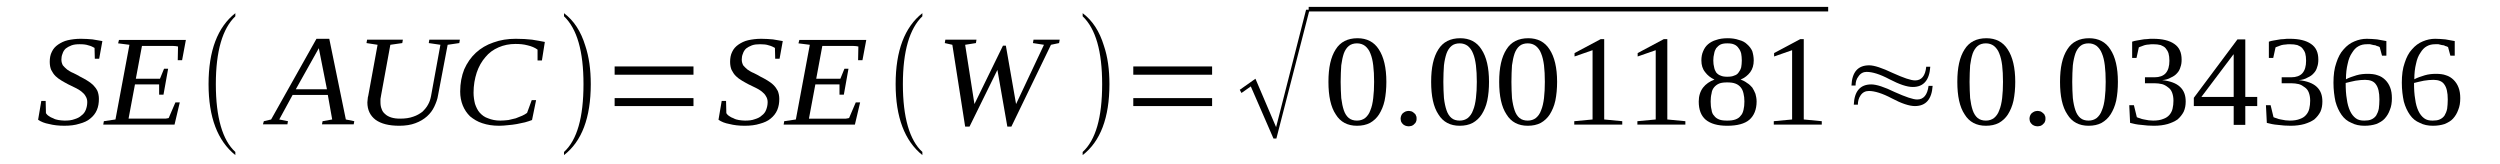 <?xml version='1.0' encoding='UTF-8'?>
<!-- This file was generated by dvisvgm 1.15.1 -->
<svg height='16pt' version='1.1' viewBox='0 -16 244 16' width='244pt' xmlns='http://www.w3.org/2000/svg' xmlns:xlink='http://www.w3.org/1999/xlink'>
<defs>
<clipPath id='clip1'>
<path clip-rule='evenodd' d='M0 -15.996H243.958V-0.028H0V-15.996'/>
</clipPath>
</defs>
<g id='page1'>
<g>
<path clip-path='url(#clip1)' d='M4.031 -6.148H4.457L4.484 -4.953C4.543 -4.867 4.629 -4.758 4.77 -4.672C4.883 -4.59 5.023 -4.508 5.195 -4.453C5.336 -4.367 5.535 -4.312 5.707 -4.285C5.906 -4.258 6.105 -4.23 6.301 -4.23C6.672 -4.23 6.984 -4.258 7.27 -4.367C7.551 -4.453 7.777 -4.562 7.949 -4.73C8.148 -4.867 8.289 -5.062 8.375 -5.285C8.461 -5.508 8.516 -5.758 8.516 -6.035C8.516 -6.258 8.461 -6.453 8.348 -6.621C8.262 -6.789 8.121 -6.926 7.949 -7.066C7.777 -7.207 7.582 -7.316 7.352 -7.43C7.125 -7.539 6.898 -7.652 6.672 -7.762C6.445 -7.875 6.219 -8.012 6.02 -8.125C5.793 -8.262 5.594 -8.402 5.422 -8.57C5.254 -8.734 5.109 -8.957 4.996 -9.18C4.91 -9.375 4.855 -9.652 4.855 -9.961C4.855 -10.32 4.91 -10.656 5.055 -10.934C5.195 -11.238 5.395 -11.461 5.68 -11.656C5.934 -11.824 6.246 -11.992 6.613 -12.074C6.984 -12.156 7.41 -12.215 7.891 -12.215C8.316 -12.215 8.688 -12.184 9.027 -12.156C9.367 -12.102 9.711 -12.047 9.992 -11.992L9.68 -10.266H9.254L9.227 -11.324C9.086 -11.406 8.887 -11.516 8.629 -11.574C8.402 -11.656 8.121 -11.684 7.777 -11.684C7.465 -11.684 7.211 -11.656 6.984 -11.574C6.758 -11.488 6.559 -11.379 6.418 -11.266C6.273 -11.129 6.16 -10.961 6.105 -10.766C6.02 -10.57 5.992 -10.375 5.992 -10.184C5.992 -9.961 6.047 -9.793 6.133 -9.625C6.246 -9.488 6.387 -9.348 6.559 -9.207C6.727 -9.098 6.926 -8.957 7.152 -8.875C7.383 -8.762 7.609 -8.652 7.836 -8.512C8.062 -8.402 8.262 -8.289 8.488 -8.152C8.715 -8.012 8.914 -7.875 9.086 -7.707C9.254 -7.539 9.398 -7.344 9.512 -7.121C9.598 -6.898 9.652 -6.648 9.652 -6.344C9.652 -5.953 9.598 -5.594 9.453 -5.258C9.312 -4.926 9.086 -4.645 8.801 -4.422C8.547 -4.199 8.176 -4.035 7.75 -3.922C7.324 -3.785 6.844 -3.727 6.273 -3.727C5.707 -3.727 5.223 -3.785 4.797 -3.895C4.344 -3.977 4.004 -4.117 3.719 -4.312L4.031 -6.148Z' fill-rule='evenodd'/>
<path clip-path='url(#clip1)' d='M10.137 -4.172L11.27 -4.34L12.633 -11.629L11.527 -11.77L11.613 -12.102H18.141L17.773 -10.125H17.348L17.375 -11.461C17.234 -11.488 17.09 -11.516 16.891 -11.516S16.496 -11.516 16.297 -11.516C16.07 -11.516 15.898 -11.516 15.699 -11.516C15.531 -11.516 15.387 -11.516 15.301 -11.516H13.855L13.258 -8.316H15.613L16.012 -9.293H16.41L15.957 -6.762H15.531V-7.762H13.172L12.547 -4.422H14.25C14.508 -4.422 14.762 -4.422 15.02 -4.422C15.246 -4.422 15.473 -4.422 15.672 -4.422C15.84 -4.422 16.012 -4.422 16.152 -4.422C16.297 -4.453 16.41 -4.453 16.465 -4.48L17.121 -6.008H17.547L17.035 -3.84H10.078L10.137 -4.172Z' fill-rule='evenodd'/>
<path clip-path='url(#clip1)' d='M22.969 -1.168V-0.863C21.234 -2.253 20.355 -4.562 20.355 -7.789C20.355 -11.043 21.234 -13.355 22.969 -14.714V-14.41C21.719 -13.214 21.066 -11.015 21.066 -7.789C21.066 -4.535 21.719 -2.308 22.969 -1.168Z' fill-rule='evenodd'/>
<path clip-path='url(#clip1)' d='M28.105 -4.171L28.051 -3.867H25.664L25.75 -4.171L26.461 -4.339L30.887 -12.214H32.137L33.754 -4.339L34.578 -4.171L34.523 -3.867H31.426L31.484 -4.171L32.422 -4.339L31.996 -6.734H28.559L27.254 -4.339L28.105 -4.171ZM31.117 -11.296L28.871 -7.289H31.91L31.117 -11.296Z' fill-rule='evenodd'/>
<path clip-path='url(#clip1)' d='M42.984 -11.629L41.848 -11.796L41.902 -12.129H44.883L44.828 -11.796L43.691 -11.629L42.754 -6.703C42.699 -6.316 42.555 -5.953 42.387 -5.593C42.215 -5.23 41.988 -4.925 41.676 -4.644C41.363 -4.367 40.996 -4.144 40.539 -3.976C40.113 -3.812 39.574 -3.726 38.98 -3.726C37.957 -3.726 37.191 -3.921 36.652 -4.312C36.141 -4.703 35.855 -5.257 35.855 -6.007C35.855 -6.121 35.887 -6.23 35.887 -6.343C35.887 -6.453 35.914 -6.566 35.941 -6.648L36.852 -11.629L35.77 -11.796L35.828 -12.129H39.32L39.262 -11.796L38.098 -11.629L37.191 -6.675C37.164 -6.566 37.164 -6.453 37.133 -6.343C37.133 -6.23 37.133 -6.148 37.133 -6.035C37.133 -5.785 37.164 -5.562 37.246 -5.371C37.305 -5.175 37.418 -5.007 37.59 -4.867C37.73 -4.73 37.93 -4.617 38.184 -4.535C38.441 -4.453 38.723 -4.421 39.066 -4.421C39.547 -4.421 39.973 -4.48 40.344 -4.617C40.684 -4.73 40.965 -4.894 41.223 -5.089C41.449 -5.312 41.648 -5.535 41.789 -5.812C41.934 -6.066 42.016 -6.343 42.074 -6.648L42.984 -11.629Z' fill-rule='evenodd'/>
<path clip-path='url(#clip1)' d='M48.719 -3.726C48.094 -3.726 47.555 -3.812 47.07 -3.976C46.617 -4.117 46.219 -4.367 45.879 -4.644C45.566 -4.953 45.34 -5.285 45.168 -5.703C45 -6.121 44.914 -6.566 44.914 -7.066C44.914 -7.875 45.055 -8.597 45.309 -9.234C45.594 -9.875 45.965 -10.406 46.445 -10.851C46.93 -11.296 47.496 -11.629 48.148 -11.851C48.832 -12.101 49.539 -12.214 50.336 -12.214C50.934 -12.214 51.441 -12.183 51.926 -12.129C52.379 -12.046 52.805 -11.992 53.176 -11.906L52.891 -10.097H52.465V-11.156C52.211 -11.351 51.867 -11.488 51.5 -11.574C51.102 -11.683 50.703 -11.71 50.309 -11.71C49.711 -11.71 49.172 -11.601 48.66 -11.379C48.148 -11.156 47.723 -10.851 47.383 -10.433C47.016 -10.015 46.73 -9.515 46.531 -8.929C46.332 -8.316 46.219 -7.679 46.219 -6.953C46.219 -6.566 46.277 -6.203 46.359 -5.871C46.473 -5.535 46.617 -5.23 46.816 -5.007C47.043 -4.757 47.297 -4.562 47.637 -4.453C47.98 -4.312 48.375 -4.23 48.832 -4.23C49.086 -4.23 49.371 -4.257 49.625 -4.285C49.883 -4.339 50.109 -4.394 50.336 -4.453C50.562 -4.535 50.762 -4.617 50.961 -4.703C51.129 -4.785 51.301 -4.867 51.441 -4.98L51.898 -6.23H52.324L51.926 -4.285C51.727 -4.199 51.5 -4.144 51.242 -4.062C50.988 -4.007 50.734 -3.949 50.449 -3.894C50.164 -3.839 49.883 -3.812 49.598 -3.785C49.312 -3.753 49 -3.726 48.719 -3.726Z' fill-rule='evenodd'/>
<path clip-path='url(#clip1)' d='M55.047 -1.168C56.324 -2.336 56.949 -4.535 56.949 -7.789C56.949 -10.988 56.324 -13.187 55.047 -14.41V-14.714C56.012 -13.992 56.695 -12.937 57.121 -11.546C57.488 -10.46 57.66 -9.207 57.66 -7.789C57.66 -4.507 56.781 -2.199 55.047 -0.863V-1.168Z' fill-rule='evenodd'/>
<path clip-path='url(#clip1)' d='M59.988 -5.648V-6.425H67.684V-5.648H59.988ZM59.988 -8.707V-9.515H67.684V-8.707H59.988Z' fill-rule='evenodd'/>
<path clip-path='url(#clip1)' d='M70.438 -6.148H70.863L70.891 -4.953C70.945 -4.867 71.031 -4.757 71.172 -4.671C71.289 -4.589 71.43 -4.507 71.598 -4.453C71.742 -4.367 71.941 -4.312 72.109 -4.285C72.309 -4.257 72.508 -4.23 72.707 -4.23C73.074 -4.23 73.387 -4.257 73.672 -4.367C73.957 -4.453 74.184 -4.562 74.352 -4.73C74.551 -4.867 74.695 -5.062 74.777 -5.285C74.863 -5.507 74.922 -5.757 74.922 -6.035C74.922 -6.257 74.863 -6.453 74.75 -6.621C74.664 -6.789 74.523 -6.925 74.352 -7.066C74.184 -7.207 73.984 -7.316 73.758 -7.429C73.531 -7.539 73.305 -7.652 73.074 -7.761C72.848 -7.875 72.621 -8.011 72.422 -8.125C72.195 -8.261 71.996 -8.402 71.828 -8.57C71.656 -8.734 71.516 -8.957 71.402 -9.179C71.316 -9.375 71.258 -9.652 71.258 -9.961C71.258 -10.32 71.316 -10.656 71.457 -10.933C71.598 -11.238 71.797 -11.46 72.082 -11.656C72.336 -11.824 72.648 -11.992 73.02 -12.074C73.387 -12.156 73.812 -12.214 74.297 -12.214C74.723 -12.214 75.09 -12.183 75.434 -12.156C75.773 -12.101 76.113 -12.046 76.398 -11.992L76.086 -10.265H75.66L75.633 -11.324C75.488 -11.406 75.289 -11.515 75.035 -11.574C74.809 -11.656 74.523 -11.683 74.184 -11.683C73.871 -11.683 73.617 -11.656 73.387 -11.574C73.16 -11.488 72.961 -11.379 72.82 -11.265C72.68 -11.129 72.566 -10.96 72.508 -10.765C72.422 -10.57 72.395 -10.375 72.395 -10.183C72.395 -9.961 72.453 -9.793 72.535 -9.625C72.648 -9.488 72.793 -9.347 72.961 -9.207C73.133 -9.097 73.332 -8.957 73.559 -8.875C73.785 -8.761 74.012 -8.652 74.238 -8.511C74.469 -8.402 74.664 -8.289 74.894 -8.152C75.121 -8.011 75.32 -7.875 75.488 -7.707C75.66 -7.539 75.801 -7.343 75.914 -7.121C76 -6.898 76.059 -6.648 76.059 -6.343C76.059 -5.953 76 -5.593 75.859 -5.257C75.715 -4.925 75.488 -4.644 75.207 -4.421C74.949 -4.199 74.582 -4.035 74.156 -3.921C73.731 -3.785 73.246 -3.726 72.68 -3.726C72.109 -3.726 71.629 -3.785 71.203 -3.894C70.746 -3.976 70.406 -4.117 70.125 -4.312L70.438 -6.148Z' fill-rule='evenodd'/>
<path clip-path='url(#clip1)' d='M76.539 -4.171L77.676 -4.339L79.039 -11.629L77.93 -11.769L78.016 -12.101H84.547L84.176 -10.125H83.75L83.777 -11.46C83.637 -11.488 83.496 -11.515 83.297 -11.515C83.098 -11.515 82.898 -11.515 82.699 -11.515C82.473 -11.515 82.301 -11.515 82.106 -11.515C81.934 -11.515 81.793 -11.515 81.707 -11.515H80.258L79.664 -8.316H82.02L82.418 -9.293H82.812L82.359 -6.761H81.934V-7.761H79.578L78.953 -4.421H80.656C80.91 -4.421 81.168 -4.421 81.422 -4.421C81.648 -4.421 81.875 -4.421 82.074 -4.421C82.246 -4.421 82.418 -4.421 82.559 -4.421C82.699 -4.453 82.812 -4.453 82.871 -4.48L83.523 -6.007H83.949L83.438 -3.839H76.484L76.539 -4.171Z' fill-rule='evenodd'/>
<path clip-path='url(#clip1)' d='M90.023 -1.168V-0.863C88.293 -2.253 87.414 -4.562 87.414 -7.789C87.414 -11.043 88.293 -13.355 90.023 -14.714V-14.41C88.777 -13.214 88.121 -11.015 88.121 -7.789C88.121 -4.535 88.777 -2.308 90.023 -1.168Z' fill-rule='evenodd'/>
<path clip-path='url(#clip1)' d='M102.574 -11.629L98.711 -3.644H98.316L97.348 -9.179L94.625 -3.644H94.199L92.949 -11.629L92.211 -11.796L92.266 -12.129H95.305L95.25 -11.796L94.199 -11.629L95.106 -5.843L97.891 -11.546H98.172L99.168 -5.843L101.891 -11.629L100.813 -11.796L100.871 -12.129H103.426L103.367 -11.796L102.574 -11.629Z' fill-rule='evenodd'/>
<path clip-path='url(#clip1)' d='M105.668 -1.168C106.945 -2.336 107.57 -4.535 107.57 -7.789C107.57 -10.988 106.945 -13.187 105.668 -14.41V-14.714C106.633 -13.992 107.313 -12.937 107.738 -11.546C108.109 -10.46 108.281 -9.207 108.281 -7.789C108.281 -4.507 107.398 -2.199 105.668 -0.863V-1.168Z' fill-rule='evenodd'/>
<path clip-path='url(#clip1)' d='M110.609 -5.648V-6.425H118.301V-5.648H110.609ZM110.609 -8.707V-9.515H118.301V-8.707H110.609Z' fill-rule='evenodd'/>
<path clip-path='url(#clip1)' d='M124.293 -2.476L122.078 -7.566L121.168 -6.925L121 -7.234L122.531 -8.316L124.547 -3.589L127.473 -15.05H127.813L124.574 -2.476H124.293Z' fill-rule='evenodd'/>
<path clip-path='url(#clip1)' d='M127.727 -15.328H178.43V-14.883H127.727V-15.328Z' fill-rule='evenodd'/>
<path clip-path='url(#clip1)' d='M135.309 -8.011C135.309 -7.343 135.25 -6.734 135.137 -6.175C135.023 -5.648 134.824 -5.203 134.598 -4.839C134.371 -4.48 134.059 -4.199 133.719 -4.007C133.348 -3.812 132.922 -3.726 132.438 -3.726C131.531 -3.726 130.82 -4.089 130.367 -4.839C129.883 -5.562 129.656 -6.621 129.656 -8.011C129.656 -9.402 129.883 -10.433 130.367 -11.183C130.82 -11.906 131.531 -12.269 132.496 -12.269C133.406 -12.269 134.113 -11.906 134.57 -11.183C135.051 -10.46 135.309 -9.402 135.309 -8.011ZM134.113 -8.011C134.113 -8.625 134.086 -9.152 134.027 -9.625C133.973 -10.07 133.887 -10.46 133.746 -10.793C133.633 -11.101 133.434 -11.351 133.234 -11.515C133.008 -11.683 132.75 -11.769 132.438 -11.769C132.129 -11.769 131.844 -11.683 131.645 -11.515C131.445 -11.351 131.273 -11.101 131.16 -10.793C131.047 -10.46 130.965 -10.07 130.906 -9.625C130.879 -9.152 130.848 -8.625 130.848 -8.011C130.848 -7.429 130.879 -6.898 130.906 -6.425C130.965 -5.953 131.047 -5.562 131.16 -5.23C131.273 -4.894 131.445 -4.644 131.645 -4.48C131.844 -4.312 132.129 -4.23 132.438 -4.23C132.75 -4.23 133.008 -4.312 133.234 -4.48C133.434 -4.644 133.633 -4.894 133.746 -5.23C133.887 -5.562 133.973 -5.953 134.027 -6.425C134.086 -6.898 134.113 -7.429 134.113 -8.011Z' fill-rule='evenodd'/>
<path clip-path='url(#clip1)' d='M138.258 -4.421C138.258 -4.312 138.258 -4.23 138.203 -4.117C138.176 -4.035 138.117 -3.949 138.031 -3.894C137.977 -3.812 137.891 -3.785 137.805 -3.726C137.691 -3.699 137.578 -3.671 137.492 -3.671C137.379 -3.671 137.266 -3.699 137.18 -3.726C137.066 -3.785 136.98 -3.812 136.926 -3.894C136.84 -3.949 136.813 -4.035 136.754 -4.117C136.727 -4.23 136.699 -4.312 136.699 -4.421C136.699 -4.535 136.727 -4.617 136.754 -4.703C136.813 -4.812 136.84 -4.894 136.926 -4.953C136.98 -5.007 137.066 -5.062 137.18 -5.117C137.266 -5.148 137.379 -5.175 137.492 -5.175C137.578 -5.175 137.691 -5.148 137.805 -5.117C137.891 -5.062 137.977 -5.007 138.031 -4.953C138.117 -4.894 138.176 -4.812 138.203 -4.703C138.258 -4.617 138.258 -4.535 138.258 -4.421Z' fill-rule='evenodd'/>
<path clip-path='url(#clip1)' d='M145.328 -8.011C145.328 -7.343 145.273 -6.734 145.156 -6.175C145.043 -5.648 144.848 -5.203 144.617 -4.839C144.391 -4.48 144.078 -4.199 143.738 -4.007C143.371 -3.812 142.945 -3.726 142.461 -3.726C141.551 -3.726 140.844 -4.089 140.387 -4.839C139.906 -5.562 139.68 -6.621 139.68 -8.011C139.68 -9.402 139.906 -10.433 140.387 -11.183C140.844 -11.906 141.551 -12.269 142.52 -12.269C143.426 -12.269 144.137 -11.906 144.59 -11.183C145.074 -10.46 145.328 -9.402 145.328 -8.011ZM144.137 -8.011C144.137 -8.625 144.109 -9.152 144.051 -9.625C143.992 -10.07 143.91 -10.46 143.766 -10.793C143.652 -11.101 143.453 -11.351 143.258 -11.515C143.027 -11.683 142.773 -11.769 142.461 -11.769C142.148 -11.769 141.863 -11.683 141.668 -11.515C141.469 -11.351 141.297 -11.101 141.184 -10.793C141.07 -10.46 140.984 -10.07 140.93 -9.625C140.898 -9.152 140.871 -8.625 140.871 -8.011C140.871 -7.429 140.898 -6.898 140.93 -6.425C140.984 -5.953 141.07 -5.562 141.184 -5.23C141.297 -4.894 141.469 -4.644 141.668 -4.48C141.863 -4.312 142.148 -4.23 142.461 -4.23C142.773 -4.23 143.027 -4.312 143.258 -4.48C143.453 -4.644 143.652 -4.894 143.766 -5.23C143.91 -5.562 143.992 -5.953 144.051 -6.425C144.109 -6.898 144.137 -7.429 144.137 -8.011Z' fill-rule='evenodd'/>
<path clip-path='url(#clip1)' d='M151.973 -8.011C151.973 -7.343 151.914 -6.734 151.801 -6.175C151.688 -5.648 151.488 -5.203 151.262 -4.839C151.035 -4.48 150.723 -4.199 150.383 -4.007C150.012 -3.812 149.586 -3.726 149.105 -3.726C148.195 -3.726 147.484 -4.089 147.031 -4.839C146.551 -5.562 146.32 -6.621 146.32 -8.011C146.32 -9.402 146.551 -10.433 147.031 -11.183C147.484 -11.906 148.195 -12.269 149.16 -12.269C150.07 -12.269 150.777 -11.906 151.234 -11.183C151.715 -10.46 151.973 -9.402 151.973 -8.011ZM150.777 -8.011C150.777 -8.625 150.75 -9.152 150.695 -9.625C150.637 -10.07 150.551 -10.46 150.41 -10.793C150.297 -11.101 150.098 -11.351 149.898 -11.515C149.672 -11.683 149.418 -11.769 149.105 -11.769C148.793 -11.769 148.508 -11.683 148.309 -11.515C148.109 -11.351 147.941 -11.101 147.828 -10.793C147.715 -10.46 147.629 -10.07 147.57 -9.625C147.543 -9.152 147.516 -8.625 147.516 -8.011C147.516 -7.429 147.543 -6.898 147.57 -6.425C147.629 -5.953 147.715 -5.562 147.828 -5.23C147.941 -4.894 148.109 -4.644 148.309 -4.48C148.508 -4.312 148.793 -4.23 149.105 -4.23C149.418 -4.23 149.672 -4.312 149.898 -4.48C150.098 -4.644 150.297 -4.894 150.41 -5.23C150.551 -5.562 150.637 -5.953 150.695 -6.425C150.75 -6.898 150.777 -7.429 150.777 -8.011Z' fill-rule='evenodd'/>
<path clip-path='url(#clip1)' d='M156.57 -4.339L158.332 -4.171V-3.839H153.648V-4.171L155.434 -4.339V-11.101L153.676 -10.488V-10.82L156.231 -12.183H156.57V-4.339Z' fill-rule='evenodd'/>
<path clip-path='url(#clip1)' d='M162.73 -4.339L164.492 -4.171V-3.839H159.809V-4.171L161.598 -4.339V-11.101L159.836 -10.488V-10.82L162.391 -12.183H162.73V-4.339Z' fill-rule='evenodd'/>
<path clip-path='url(#clip1)' d='M171.164 -10.097C171.164 -9.652 171.051 -9.265 170.824 -8.957C170.594 -8.652 170.285 -8.402 169.887 -8.234C170.113 -8.152 170.34 -8.039 170.512 -7.902C170.711 -7.789 170.879 -7.621 171.02 -7.457C171.137 -7.261 171.25 -7.066 171.332 -6.843C171.391 -6.621 171.445 -6.371 171.445 -6.093C171.445 -5.312 171.191 -4.703 170.738 -4.312C170.285 -3.921 169.547 -3.726 168.578 -3.726C167.645 -3.726 166.961 -3.921 166.48 -4.312C166.024 -4.703 165.797 -5.285 165.797 -6.093C165.797 -6.621 165.942 -7.093 166.223 -7.457C166.48 -7.789 166.875 -8.066 167.332 -8.234C166.961 -8.402 166.648 -8.652 166.422 -8.957C166.168 -9.265 166.055 -9.652 166.055 -10.097C166.055 -10.433 166.109 -10.738 166.223 -10.988C166.336 -11.265 166.48 -11.488 166.707 -11.683C166.906 -11.851 167.188 -12.019 167.5 -12.101C167.812 -12.214 168.184 -12.269 168.637 -12.269C169.035 -12.269 169.402 -12.214 169.715 -12.101C170.055 -12.019 170.312 -11.879 170.512 -11.683C170.738 -11.488 170.906 -11.265 171.02 -11.015C171.105 -10.738 171.164 -10.433 171.164 -10.097ZM170.254 -6.093C170.254 -6.371 170.226 -6.648 170.168 -6.871C170.113 -7.121 170.027 -7.316 169.887 -7.484C169.773 -7.621 169.602 -7.761 169.375 -7.843C169.148 -7.929 168.891 -7.957 168.578 -7.957S167.985 -7.929 167.785 -7.843C167.586 -7.761 167.414 -7.621 167.301 -7.484C167.16 -7.316 167.074 -7.121 167.047 -6.871C166.988 -6.648 166.961 -6.371 166.961 -6.093C166.961 -5.785 166.988 -5.507 167.047 -5.285C167.074 -5.035 167.16 -4.839 167.301 -4.703C167.414 -4.535 167.586 -4.421 167.785 -4.339C167.985 -4.257 168.266 -4.23 168.578 -4.23S169.148 -4.257 169.375 -4.339C169.602 -4.421 169.773 -4.535 169.887 -4.703C170.027 -4.839 170.113 -5.035 170.168 -5.285C170.226 -5.507 170.254 -5.785 170.254 -6.093ZM170 -10.097C170 -10.347 169.973 -10.57 169.941 -10.765C169.887 -10.988 169.801 -11.156 169.688 -11.296C169.602 -11.433 169.461 -11.574 169.262 -11.656C169.09 -11.738 168.863 -11.769 168.578 -11.769C168.324 -11.769 168.098 -11.738 167.926 -11.656C167.758 -11.574 167.613 -11.433 167.5 -11.296C167.414 -11.156 167.332 -10.988 167.301 -10.765C167.246 -10.57 167.219 -10.347 167.219 -10.097C167.219 -9.847 167.246 -9.625 167.301 -9.429C167.332 -9.234 167.414 -9.07 167.5 -8.929C167.613 -8.793 167.758 -8.679 167.926 -8.625C168.098 -8.539 168.324 -8.511 168.578 -8.511C168.863 -8.511 169.09 -8.539 169.262 -8.625C169.461 -8.679 169.602 -8.793 169.688 -8.929C169.801 -9.07 169.887 -9.234 169.941 -9.429C169.973 -9.625 170 -9.847 170 -10.097Z' fill-rule='evenodd'/>
<path clip-path='url(#clip1)' d='M176.047 -4.339L177.805 -4.171V-3.839H173.121V-4.171L174.91 -4.339V-11.101L173.152 -10.488V-10.82L175.707 -12.183H176.047V-4.339Z' fill-rule='evenodd'/>
<path clip-path='url(#clip1)' d='M181.102 -7.652H180.703C180.758 -8.957 181.328 -9.625 182.434 -9.625C182.918 -9.625 183.684 -9.375 184.734 -8.875C185.785 -8.402 186.492 -8.152 186.918 -8.152C187.543 -8.152 187.914 -8.597 188 -9.488H188.395C188.313 -8.179 187.742 -7.511 186.691 -7.511C186.125 -7.511 185.387 -7.761 184.422 -8.261C183.484 -8.761 182.746 -8.984 182.18 -8.984C181.867 -8.984 181.582 -8.847 181.383 -8.539C181.184 -8.289 181.102 -7.984 181.102 -7.652ZM181.328 -5.785H180.93C180.984 -7.093 181.555 -7.761 182.633 -7.761C183.145 -7.761 183.91 -7.511 184.934 -7.011C185.984 -6.539 186.723 -6.289 187.117 -6.289C187.742 -6.289 188.113 -6.734 188.227 -7.621H188.625C188.539 -6.316 187.969 -5.648 186.891 -5.648C186.352 -5.648 185.586 -5.898 184.648 -6.398C183.711 -6.898 182.945 -7.121 182.406 -7.121C182.066 -7.121 181.781 -6.984 181.582 -6.675C181.41 -6.425 181.328 -6.121 181.328 -5.785Z' fill-rule='evenodd'/>
<path clip-path='url(#clip1)' d='M196.688 -8.011C196.688 -7.343 196.629 -6.734 196.516 -6.175C196.402 -5.648 196.203 -5.203 195.977 -4.839C195.75 -4.48 195.438 -4.199 195.098 -4.007C194.727 -3.812 194.301 -3.726 193.82 -3.726C192.91 -3.726 192.199 -4.089 191.746 -4.839C191.262 -5.562 191.035 -6.621 191.035 -8.011C191.035 -9.402 191.262 -10.433 191.746 -11.183C192.199 -11.906 192.91 -12.269 193.875 -12.269C194.785 -12.269 195.492 -11.906 195.949 -11.183C196.43 -10.46 196.688 -9.402 196.688 -8.011ZM195.492 -8.011C195.492 -8.625 195.465 -9.152 195.41 -9.625C195.352 -10.07 195.266 -10.46 195.125 -10.793C195.012 -11.101 194.813 -11.351 194.613 -11.515C194.387 -11.683 194.129 -11.769 193.82 -11.769C193.508 -11.769 193.223 -11.683 193.023 -11.515C192.824 -11.351 192.656 -11.101 192.539 -10.793C192.426 -10.46 192.344 -10.07 192.285 -9.625C192.258 -9.152 192.23 -8.625 192.23 -8.011C192.23 -7.429 192.258 -6.898 192.285 -6.425C192.344 -5.953 192.426 -5.562 192.539 -5.23C192.656 -4.894 192.824 -4.644 193.023 -4.48C193.223 -4.312 193.508 -4.23 193.82 -4.23C194.129 -4.23 194.387 -4.312 194.613 -4.48C194.813 -4.644 195.012 -4.894 195.125 -5.23C195.266 -5.562 195.352 -5.953 195.41 -6.425C195.465 -6.898 195.492 -7.429 195.492 -8.011Z' fill-rule='evenodd'/>
<path clip-path='url(#clip1)' d='M199.637 -4.421C199.637 -4.312 199.637 -4.23 199.582 -4.117C199.555 -4.035 199.496 -3.949 199.41 -3.894C199.356 -3.812 199.27 -3.785 199.184 -3.726C199.07 -3.699 198.957 -3.671 198.871 -3.671C198.758 -3.671 198.645 -3.699 198.559 -3.726C198.445 -3.785 198.359 -3.812 198.305 -3.894C198.219 -3.949 198.191 -4.035 198.133 -4.117C198.105 -4.23 198.078 -4.312 198.078 -4.421C198.078 -4.535 198.105 -4.617 198.133 -4.703C198.191 -4.812 198.219 -4.894 198.305 -4.953C198.359 -5.007 198.445 -5.062 198.559 -5.117C198.645 -5.148 198.758 -5.175 198.871 -5.175C198.957 -5.175 199.07 -5.148 199.184 -5.117C199.27 -5.062 199.356 -5.007 199.41 -4.953C199.496 -4.894 199.555 -4.812 199.582 -4.703C199.637 -4.617 199.637 -4.535 199.637 -4.421Z' fill-rule='evenodd'/>
<path clip-path='url(#clip1)' d='M206.707 -8.011C206.707 -7.343 206.652 -6.734 206.539 -6.175C206.422 -5.648 206.227 -5.203 205.996 -4.839C205.77 -4.48 205.457 -4.199 205.117 -4.007C204.75 -3.812 204.324 -3.726 203.84 -3.726C202.934 -3.726 202.223 -4.089 201.77 -4.839C201.285 -5.562 201.059 -6.621 201.059 -8.011C201.059 -9.402 201.285 -10.433 201.77 -11.183C202.223 -11.906 202.934 -12.269 203.898 -12.269C204.805 -12.269 205.516 -11.906 205.969 -11.183C206.453 -10.46 206.707 -9.402 206.707 -8.011ZM205.516 -8.011C205.516 -8.625 205.488 -9.152 205.43 -9.625C205.375 -10.07 205.289 -10.46 205.145 -10.793C205.031 -11.101 204.832 -11.351 204.637 -11.515C204.406 -11.683 204.152 -11.769 203.84 -11.769C203.527 -11.769 203.242 -11.683 203.047 -11.515C202.848 -11.351 202.676 -11.101 202.563 -10.793C202.449 -10.46 202.363 -10.07 202.309 -9.625C202.277 -9.152 202.25 -8.625 202.25 -8.011C202.25 -7.429 202.277 -6.898 202.309 -6.425C202.363 -5.953 202.449 -5.562 202.563 -5.23C202.676 -4.894 202.848 -4.644 203.047 -4.48C203.242 -4.312 203.527 -4.23 203.84 -4.23C204.152 -4.23 204.406 -4.312 204.637 -4.48C204.832 -4.644 205.031 -4.894 205.145 -5.23C205.289 -5.562 205.375 -5.953 205.43 -6.425C205.488 -6.898 205.516 -7.429 205.516 -8.011Z' fill-rule='evenodd'/>
<path clip-path='url(#clip1)' d='M213.324 -6.093C213.324 -5.73 213.266 -5.398 213.125 -5.089C212.98 -4.812 212.781 -4.562 212.527 -4.339C212.242 -4.144 211.93 -4.007 211.563 -3.894C211.164 -3.785 210.738 -3.726 210.227 -3.726C209.801 -3.726 209.406 -3.753 208.98 -3.812C208.582 -3.839 208.211 -3.921 207.898 -4.007L207.816 -5.73H208.27L208.555 -4.562C208.637 -4.535 208.723 -4.48 208.863 -4.453C208.98 -4.394 209.121 -4.367 209.262 -4.339C209.406 -4.312 209.547 -4.285 209.719 -4.257C209.859 -4.257 210 -4.23 210.145 -4.23C210.539 -4.23 210.883 -4.285 211.137 -4.394C211.391 -4.48 211.59 -4.617 211.734 -4.785C211.875 -4.953 211.988 -5.148 212.043 -5.398C212.102 -5.648 212.129 -5.898 212.129 -6.175C212.129 -6.511 212.074 -6.761 211.988 -6.984C211.902 -7.207 211.762 -7.371 211.59 -7.484C211.422 -7.621 211.223 -7.734 211.023 -7.789C210.797 -7.843 210.539 -7.875 210.285 -7.875H209.348V-8.457H210.285C210.766 -8.457 211.137 -8.597 211.363 -8.847C211.617 -9.125 211.734 -9.543 211.734 -10.07C211.734 -10.347 211.703 -10.597 211.648 -10.793C211.59 -10.988 211.477 -11.156 211.363 -11.296C211.25 -11.433 211.078 -11.515 210.883 -11.601C210.684 -11.656 210.426 -11.683 210.145 -11.683C210 -11.683 209.887 -11.683 209.746 -11.656C209.602 -11.656 209.488 -11.629 209.348 -11.601C209.234 -11.574 209.121 -11.515 209.035 -11.488C208.922 -11.46 208.836 -11.406 208.75 -11.379L208.523 -10.347H208.098V-11.933C208.242 -11.992 208.41 -12.019 208.555 -12.046C208.695 -12.074 208.863 -12.101 209.035 -12.129C209.176 -12.156 209.348 -12.183 209.547 -12.183C209.719 -12.214 209.914 -12.214 210.145 -12.214C211.051 -12.214 211.734 -12.046 212.215 -11.71C212.699 -11.379 212.926 -10.879 212.926 -10.183C212.926 -9.902 212.898 -9.679 212.813 -9.457C212.754 -9.234 212.641 -9.015 212.473 -8.847C212.328 -8.679 212.129 -8.539 211.875 -8.429C211.648 -8.289 211.363 -8.207 211.023 -8.179C211.816 -8.093 212.387 -7.875 212.754 -7.539C213.152 -7.175 213.324 -6.703 213.324 -6.093Z' fill-rule='evenodd'/>
<path clip-path='url(#clip1)' d='M219.141 -5.648V-3.812H218.008V-5.648H214.117V-6.453L218.375 -12.156H219.141V-6.539H220.305V-5.648H219.141ZM218.008 -10.683H217.977L214.855 -6.539H218.008V-10.683Z' fill-rule='evenodd'/>
<path clip-path='url(#clip1)' d='M226.664 -6.093C226.664 -5.73 226.609 -5.398 226.469 -5.089C226.324 -4.812 226.125 -4.562 225.871 -4.339C225.586 -4.144 225.274 -4.007 224.906 -3.894C224.508 -3.785 224.082 -3.726 223.57 -3.726C223.145 -3.726 222.746 -3.753 222.32 -3.812C221.926 -3.839 221.555 -3.921 221.242 -4.007L221.156 -5.73H221.613L221.895 -4.562C221.981 -4.535 222.066 -4.48 222.207 -4.453C222.32 -4.394 222.465 -4.367 222.605 -4.339C222.746 -4.312 222.891 -4.285 223.059 -4.257C223.203 -4.257 223.344 -4.23 223.484 -4.23C223.883 -4.23 224.223 -4.285 224.481 -4.394C224.734 -4.48 224.934 -4.617 225.074 -4.785C225.219 -4.953 225.332 -5.148 225.387 -5.398C225.445 -5.648 225.473 -5.898 225.473 -6.175C225.473 -6.511 225.418 -6.761 225.332 -6.984C225.246 -7.207 225.105 -7.371 224.934 -7.484C224.762 -7.621 224.566 -7.734 224.367 -7.789C224.141 -7.843 223.883 -7.875 223.629 -7.875H222.691V-8.457H223.629C224.109 -8.457 224.481 -8.597 224.707 -8.847C224.961 -9.125 225.074 -9.543 225.074 -10.07C225.074 -10.347 225.047 -10.597 224.992 -10.793C224.934 -10.988 224.82 -11.156 224.707 -11.296C224.594 -11.433 224.422 -11.515 224.223 -11.601C224.027 -11.656 223.769 -11.683 223.484 -11.683C223.344 -11.683 223.231 -11.683 223.09 -11.656C222.945 -11.656 222.832 -11.629 222.691 -11.601C222.578 -11.574 222.465 -11.515 222.379 -11.488C222.266 -11.46 222.18 -11.406 222.094 -11.379L221.867 -10.347H221.441V-11.933C221.582 -11.992 221.754 -12.019 221.895 -12.046C222.039 -12.074 222.207 -12.101 222.379 -12.129C222.519 -12.156 222.691 -12.183 222.891 -12.183C223.059 -12.214 223.258 -12.214 223.484 -12.214C224.395 -12.214 225.074 -12.046 225.559 -11.71C226.043 -11.379 226.269 -10.879 226.269 -10.183C226.269 -9.902 226.238 -9.679 226.156 -9.457C226.098 -9.234 225.984 -9.015 225.813 -8.847C225.672 -8.679 225.473 -8.539 225.219 -8.429C224.992 -8.289 224.707 -8.207 224.367 -8.179C225.16 -8.093 225.731 -7.875 226.098 -7.539C226.496 -7.175 226.664 -6.703 226.664 -6.093Z' fill-rule='evenodd'/>
<path clip-path='url(#clip1)' d='M233.449 -6.425C233.449 -5.98 233.394 -5.621 233.254 -5.285C233.141 -4.953 232.969 -4.671 232.742 -4.421C232.543 -4.199 232.258 -4.035 231.918 -3.894C231.578 -3.785 231.207 -3.726 230.781 -3.726C230.301 -3.726 229.875 -3.812 229.504 -4.007C229.106 -4.171 228.797 -4.421 228.539 -4.785C228.285 -5.148 228.086 -5.562 227.941 -6.093C227.828 -6.621 227.746 -7.234 227.746 -7.929C227.746 -8.679 227.828 -9.32 228.027 -9.875C228.199 -10.406 228.426 -10.851 228.738 -11.183C229.051 -11.546 229.391 -11.796 229.789 -11.96C230.188 -12.129 230.582 -12.214 231.008 -12.214C231.352 -12.214 231.664 -12.183 232.004 -12.156C232.344 -12.101 232.629 -12.046 232.91 -11.992V-10.57H232.484L232.258 -11.406C232.172 -11.46 232.09 -11.488 231.977 -11.515C231.891 -11.574 231.777 -11.601 231.664 -11.601C231.551 -11.629 231.434 -11.656 231.32 -11.683C231.207 -11.683 231.121 -11.683 231.008 -11.683C230.695 -11.683 230.441 -11.629 230.188 -11.488C229.93 -11.351 229.73 -11.129 229.562 -10.851C229.363 -10.57 229.223 -10.21 229.137 -9.793C229.024 -9.347 228.965 -8.847 228.965 -8.261C229.277 -8.429 229.617 -8.539 229.988 -8.652C230.356 -8.761 230.727 -8.793 231.067 -8.793C231.434 -8.793 231.777 -8.761 232.059 -8.652C232.344 -8.57 232.598 -8.402 232.797 -8.207C232.996 -8.011 233.168 -7.761 233.281 -7.457C233.394 -7.175 233.449 -6.816 233.449 -6.425ZM230.754 -4.23C231.008 -4.23 231.266 -4.257 231.434 -4.339C231.633 -4.421 231.805 -4.562 231.918 -4.73C232.031 -4.925 232.117 -5.117 232.172 -5.398C232.203 -5.648 232.231 -5.953 232.231 -6.289C232.231 -6.984 232.117 -7.457 231.891 -7.761C231.691 -8.066 231.32 -8.207 230.84 -8.207C230.555 -8.207 230.242 -8.179 229.902 -8.125C229.59 -8.066 229.277 -7.984 228.938 -7.902C228.938 -7.316 228.965 -6.789 229.051 -6.316C229.106 -5.871 229.223 -5.48 229.363 -5.175C229.504 -4.867 229.703 -4.617 229.93 -4.453C230.156 -4.285 230.414 -4.23 230.754 -4.23Z' fill-rule='evenodd'/>
<path clip-path='url(#clip1)' d='M240.121 -6.425C240.121 -5.98 240.066 -5.621 239.926 -5.285C239.809 -4.953 239.641 -4.671 239.414 -4.421C239.215 -4.199 238.93 -4.035 238.59 -3.894C238.25 -3.785 237.879 -3.726 237.453 -3.726C236.973 -3.726 236.547 -3.812 236.176 -4.007C235.777 -4.171 235.465 -4.421 235.211 -4.785C234.957 -5.148 234.758 -5.562 234.613 -6.093C234.5 -6.621 234.418 -7.234 234.418 -7.929C234.418 -8.679 234.5 -9.32 234.699 -9.875C234.871 -10.406 235.098 -10.851 235.41 -11.183C235.723 -11.546 236.063 -11.796 236.461 -11.96C236.859 -12.129 237.254 -12.214 237.68 -12.214C238.023 -12.214 238.336 -12.183 238.676 -12.156C239.016 -12.101 239.301 -12.046 239.582 -11.992V-10.57H239.156L238.93 -11.406C238.844 -11.46 238.762 -11.488 238.645 -11.515C238.563 -11.574 238.449 -11.601 238.336 -11.601C238.219 -11.629 238.106 -11.656 237.992 -11.683C237.879 -11.683 237.793 -11.683 237.68 -11.683C237.367 -11.683 237.113 -11.629 236.859 -11.488C236.602 -11.351 236.402 -11.129 236.234 -10.851C236.035 -10.57 235.891 -10.21 235.808 -9.793C235.695 -9.347 235.637 -8.847 235.637 -8.261C235.949 -8.429 236.289 -8.539 236.66 -8.652C237.027 -8.761 237.398 -8.793 237.738 -8.793C238.106 -8.793 238.449 -8.761 238.73 -8.652C239.016 -8.57 239.27 -8.402 239.469 -8.207C239.668 -8.011 239.84 -7.761 239.953 -7.457C240.066 -7.175 240.121 -6.816 240.121 -6.425ZM237.426 -4.23C237.68 -4.23 237.937 -4.257 238.106 -4.339C238.305 -4.421 238.477 -4.562 238.59 -4.73C238.703 -4.925 238.789 -5.117 238.844 -5.398C238.875 -5.648 238.902 -5.953 238.902 -6.289C238.902 -6.984 238.789 -7.457 238.563 -7.761C238.363 -8.066 237.992 -8.207 237.512 -8.207C237.227 -8.207 236.914 -8.179 236.574 -8.125C236.262 -8.066 235.949 -7.984 235.609 -7.902C235.609 -7.316 235.637 -6.789 235.723 -6.316C235.777 -5.871 235.891 -5.48 236.035 -5.175C236.176 -4.867 236.375 -4.617 236.602 -4.453C236.828 -4.285 237.086 -4.23 237.426 -4.23Z' fill-rule='evenodd'/>
</g>
</g>
</svg>
